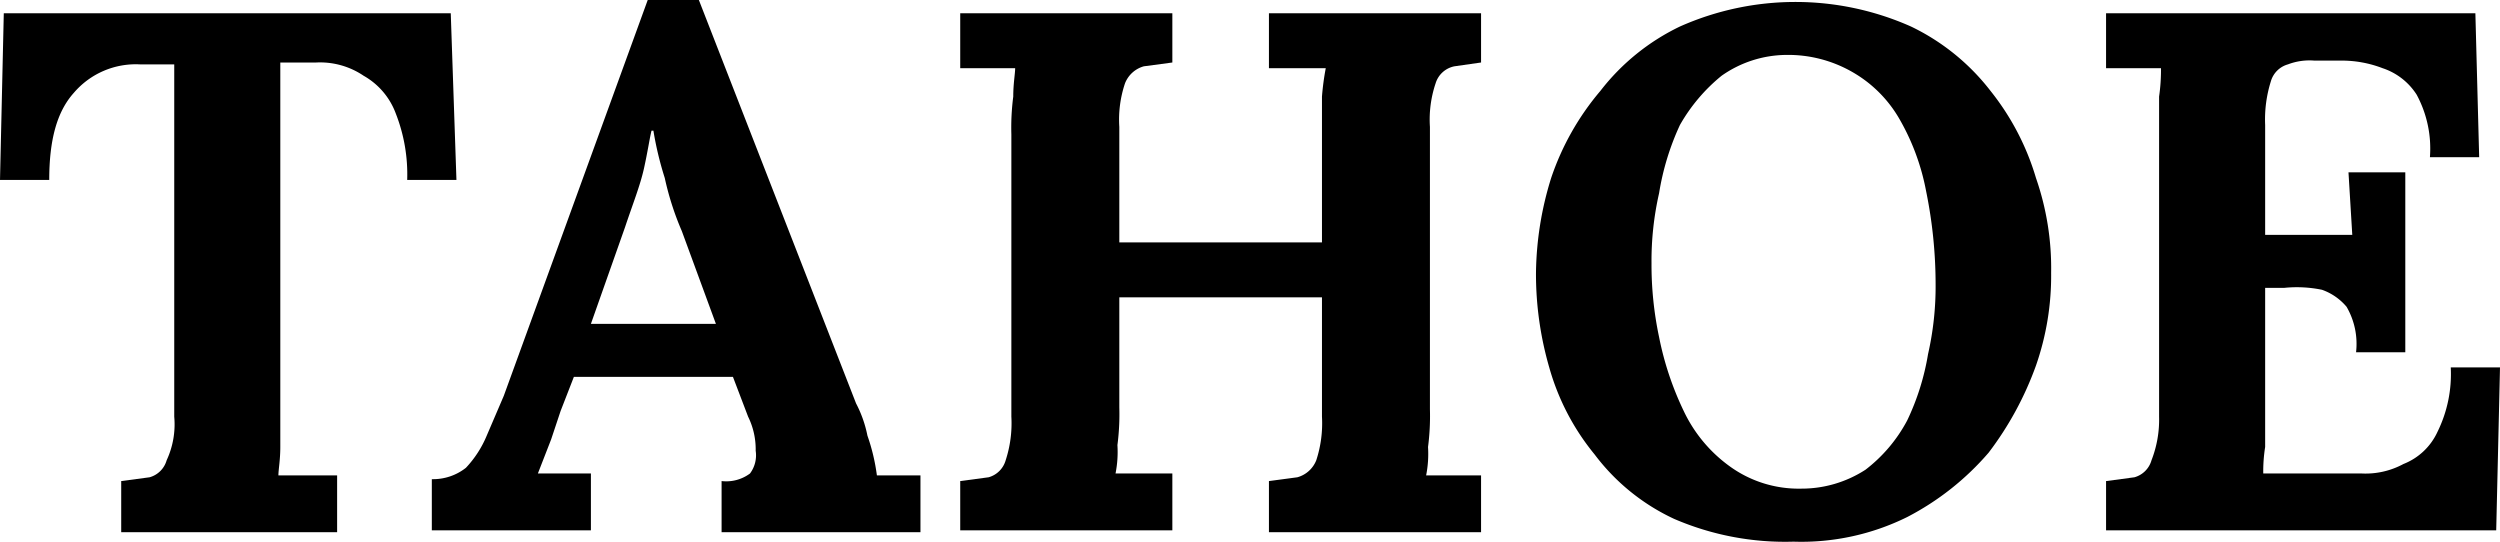 <svg xmlns="http://www.w3.org/2000/svg" width="132" height="28.607" viewBox="0 0 132 28.607"><defs><style>.a{isolation:isolate;}</style></defs><g class="a"><g class="a"><path d="M21.5,9.5A8.8,8.8,0,0,0,20.9,6a3.8,3.8,0,0,0-1.7-2,4.1,4.1,0,0,0-2.5-.7H14.8V23.6c0,.7-.1,1.2-.1,1.5h3.1v3H6.4V25.4l1.5-.2a1.3,1.3,0,0,0,.9-.9A4.5,4.5,0,0,0,9.2,22V3.4H7.4A4.3,4.3,0,0,0,3.9,4.9C3,5.9,2.6,7.4,2.6,9.5H0L.2.7H23.8l.3,8.8Z"/><path d="M22.8,28V25.3a2.8,2.8,0,0,0,1.8-.6A5.6,5.6,0,0,0,25.7,23l.9-2.1L34.2,0h2.7l8.3,21.3a6.3,6.3,0,0,1,.6,1.7,10.4,10.4,0,0,1,.5,2.1h2.3v3H38.1V25.4a2.1,2.1,0,0,0,1.5-.4,1.6,1.6,0,0,0,.3-1.2,3.9,3.9,0,0,0-.4-1.8l-.8-2.1H30.3l-.7,1.8-.5,1.5L28.4,25h2.8v3Zm8.4-10.9h6.6L36,12.2a15.2,15.2,0,0,1-.9-2.8,17.6,17.6,0,0,1-.6-2.5h-.1c-.1.4-.2,1.1-.4,2s-.6,1.9-1,3.1Z"/><path d="M50.7,28V25.4l1.5-.2a1.3,1.3,0,0,0,.9-.9,6.3,6.3,0,0,0,.3-2.3V7.1a12.7,12.7,0,0,1,.1-2c0-.7.1-1.2.1-1.5H50.7V.7H61.9V3.3l-1.5.2a1.5,1.5,0,0,0-1,.9,6,6,0,0,0-.3,2.3v6.1H69.8V5.1A13.9,13.9,0,0,1,70,3.6H67V.7H78.2V3.3l-1.4.2a1.3,1.3,0,0,0-1,.9,6,6,0,0,0-.3,2.3V21.6a12.7,12.7,0,0,1-.1,2,5.8,5.8,0,0,1-.1,1.5h2.9v3H67V25.4l1.5-.2a1.5,1.5,0,0,0,1-.9,6.3,6.3,0,0,0,.3-2.3V15.7H59.1v5.8a12.7,12.7,0,0,1-.1,2,5.8,5.8,0,0,1-.1,1.5h3v3Z"/><path d="M94.7,28.6a14.8,14.8,0,0,1-6.3-1.2A11.1,11.1,0,0,1,84.2,24a12.6,12.6,0,0,1-2.4-4.6,17.7,17.7,0,0,1-.7-5,17.4,17.4,0,0,1,.8-5,14,14,0,0,1,2.6-4.6,11.7,11.7,0,0,1,4.2-3.4,15,15,0,0,1,12.2,0,11.7,11.7,0,0,1,4.2,3.4,13.5,13.5,0,0,1,2.4,4.6,14.5,14.5,0,0,1,.8,5,14.4,14.4,0,0,1-.8,4.9,17.2,17.2,0,0,1-2.5,4.6,14.4,14.4,0,0,1-4.3,3.4A12.6,12.6,0,0,1,94.7,28.6Zm.4-2.8a6.2,6.2,0,0,0,3.4-1,8,8,0,0,0,2.2-2.6,13,13,0,0,0,1.1-3.5,16.1,16.1,0,0,0,.4-3.7,24.6,24.6,0,0,0-.5-4.9,12.1,12.1,0,0,0-1.4-3.8,6.7,6.7,0,0,0-2.5-2.5,6.8,6.8,0,0,0-3.5-.9A6,6,0,0,0,90.9,4a9.2,9.2,0,0,0-2.2,2.6,13.7,13.7,0,0,0-1.1,3.6,16.1,16.1,0,0,0-.4,3.7,18.4,18.4,0,0,0,.4,3.9,16.3,16.3,0,0,0,1.3,3.9,7.6,7.6,0,0,0,2.4,2.9,6.2,6.2,0,0,0,3.8,1.2Z"/><path d="M124.4,18.6a3.9,3.9,0,0,0-.5-2.4,3,3,0,0,0-1.3-.9,6.6,6.6,0,0,0-2-.1h-1v8.4a8.2,8.2,0,0,0-.1,1.4h5.2a4.2,4.2,0,0,0,2.2-.5,3.3,3.3,0,0,0,1.8-1.7,6.9,6.9,0,0,0,.7-3.4H132l-.2,8.6H111.2V25.4l1.5-.2a1.3,1.3,0,0,0,.9-.9A5.9,5.9,0,0,0,114,22V5.1a9.9,9.9,0,0,0,.1-1.5h-2.9V.7h19.5l.2,7.6h-2.6a6,6,0,0,0-.7-3.3,3.4,3.4,0,0,0-1.8-1.4,6,6,0,0,0-2.2-.4h-1.4a3.2,3.2,0,0,0-1.4.2,1.3,1.3,0,0,0-.9.9,6.7,6.7,0,0,0-.3,2.3v5.8h4.6L124,9.1h3v9.5Z"/></g></g></svg>